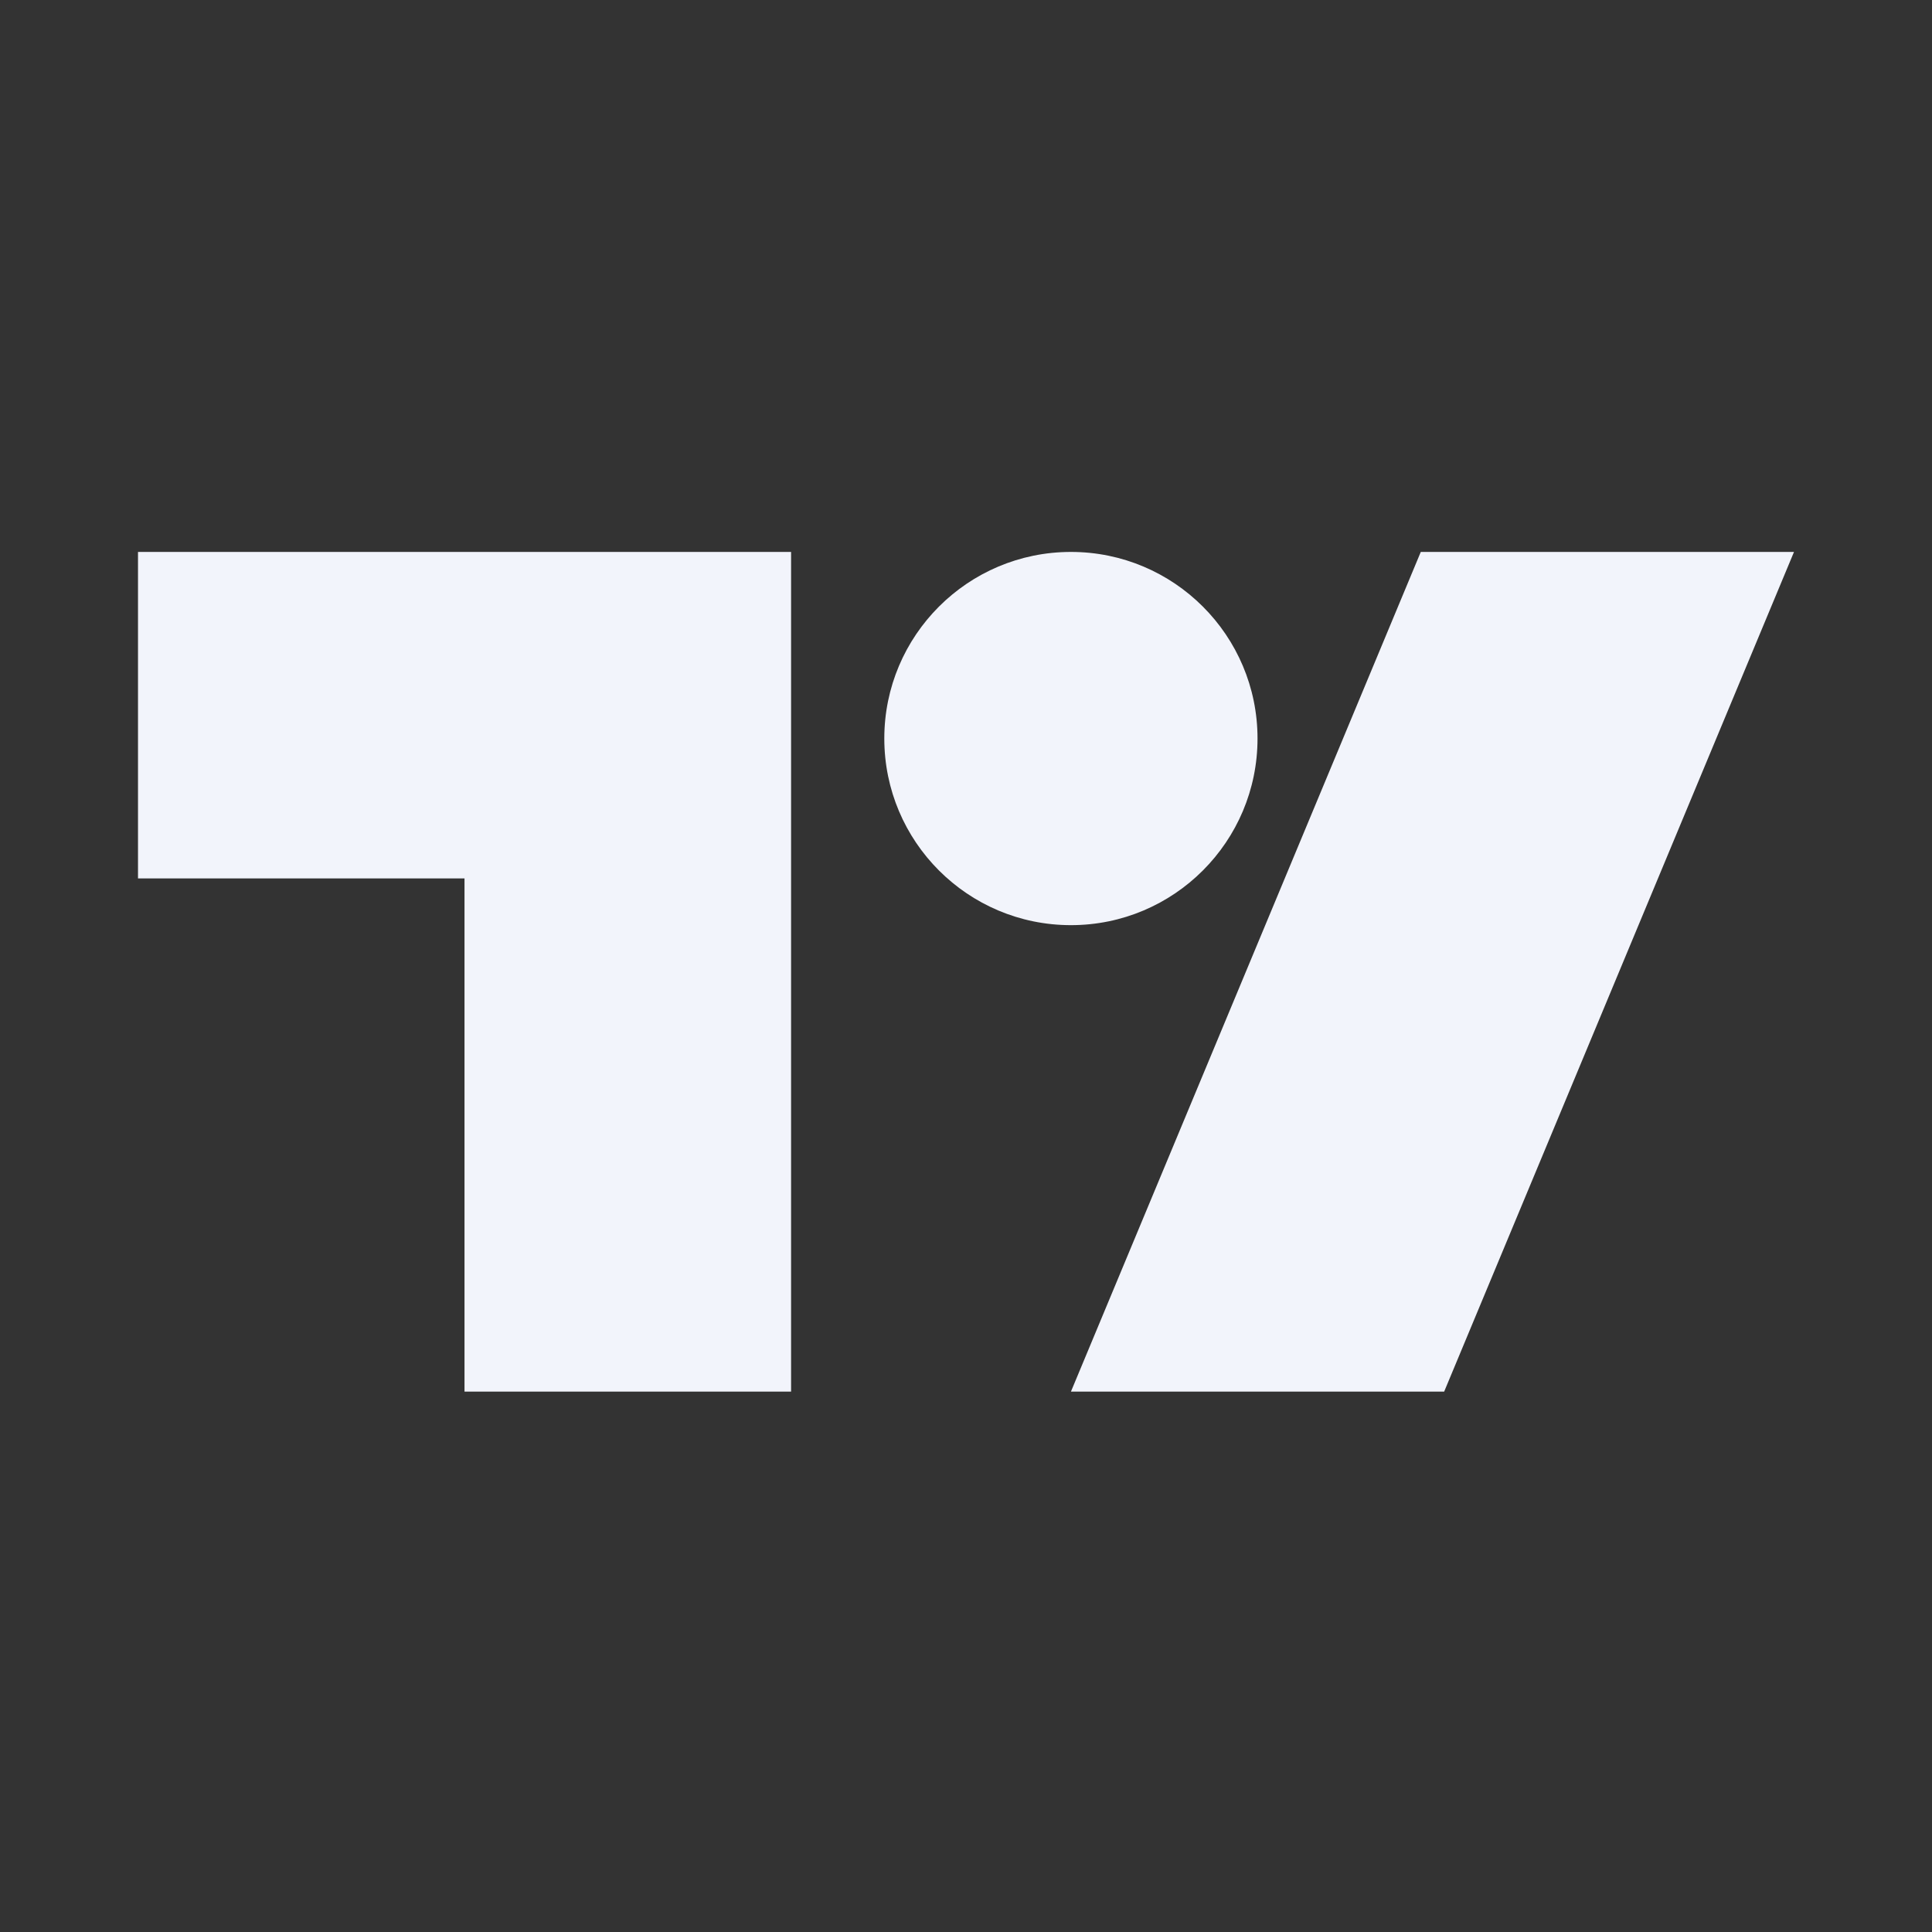 <svg width="28" height="28" viewBox="0 0 28 28" fill="none" xmlns="http://www.w3.org/2000/svg">
<rect x="0" y="0" width="28" height="28" fill="#333333" stroke="none"/>
<path d="M11.465 20.168H6.732V12.731H2V7.999H11.465V20.168ZM20.93 20.168H15.521L20.591 7.999H26L20.93 20.168Z" fill="#F2F4FB"/>
<path d="M15.521 13.408C17.014 13.408 18.225 12.197 18.225 10.703C18.225 9.21 17.014 7.999 15.521 7.999C14.027 7.999 12.816 9.21 12.816 10.703C12.816 12.197 14.027 13.408 15.521 13.408Z" fill="#F2F4FB"/>
</svg>
